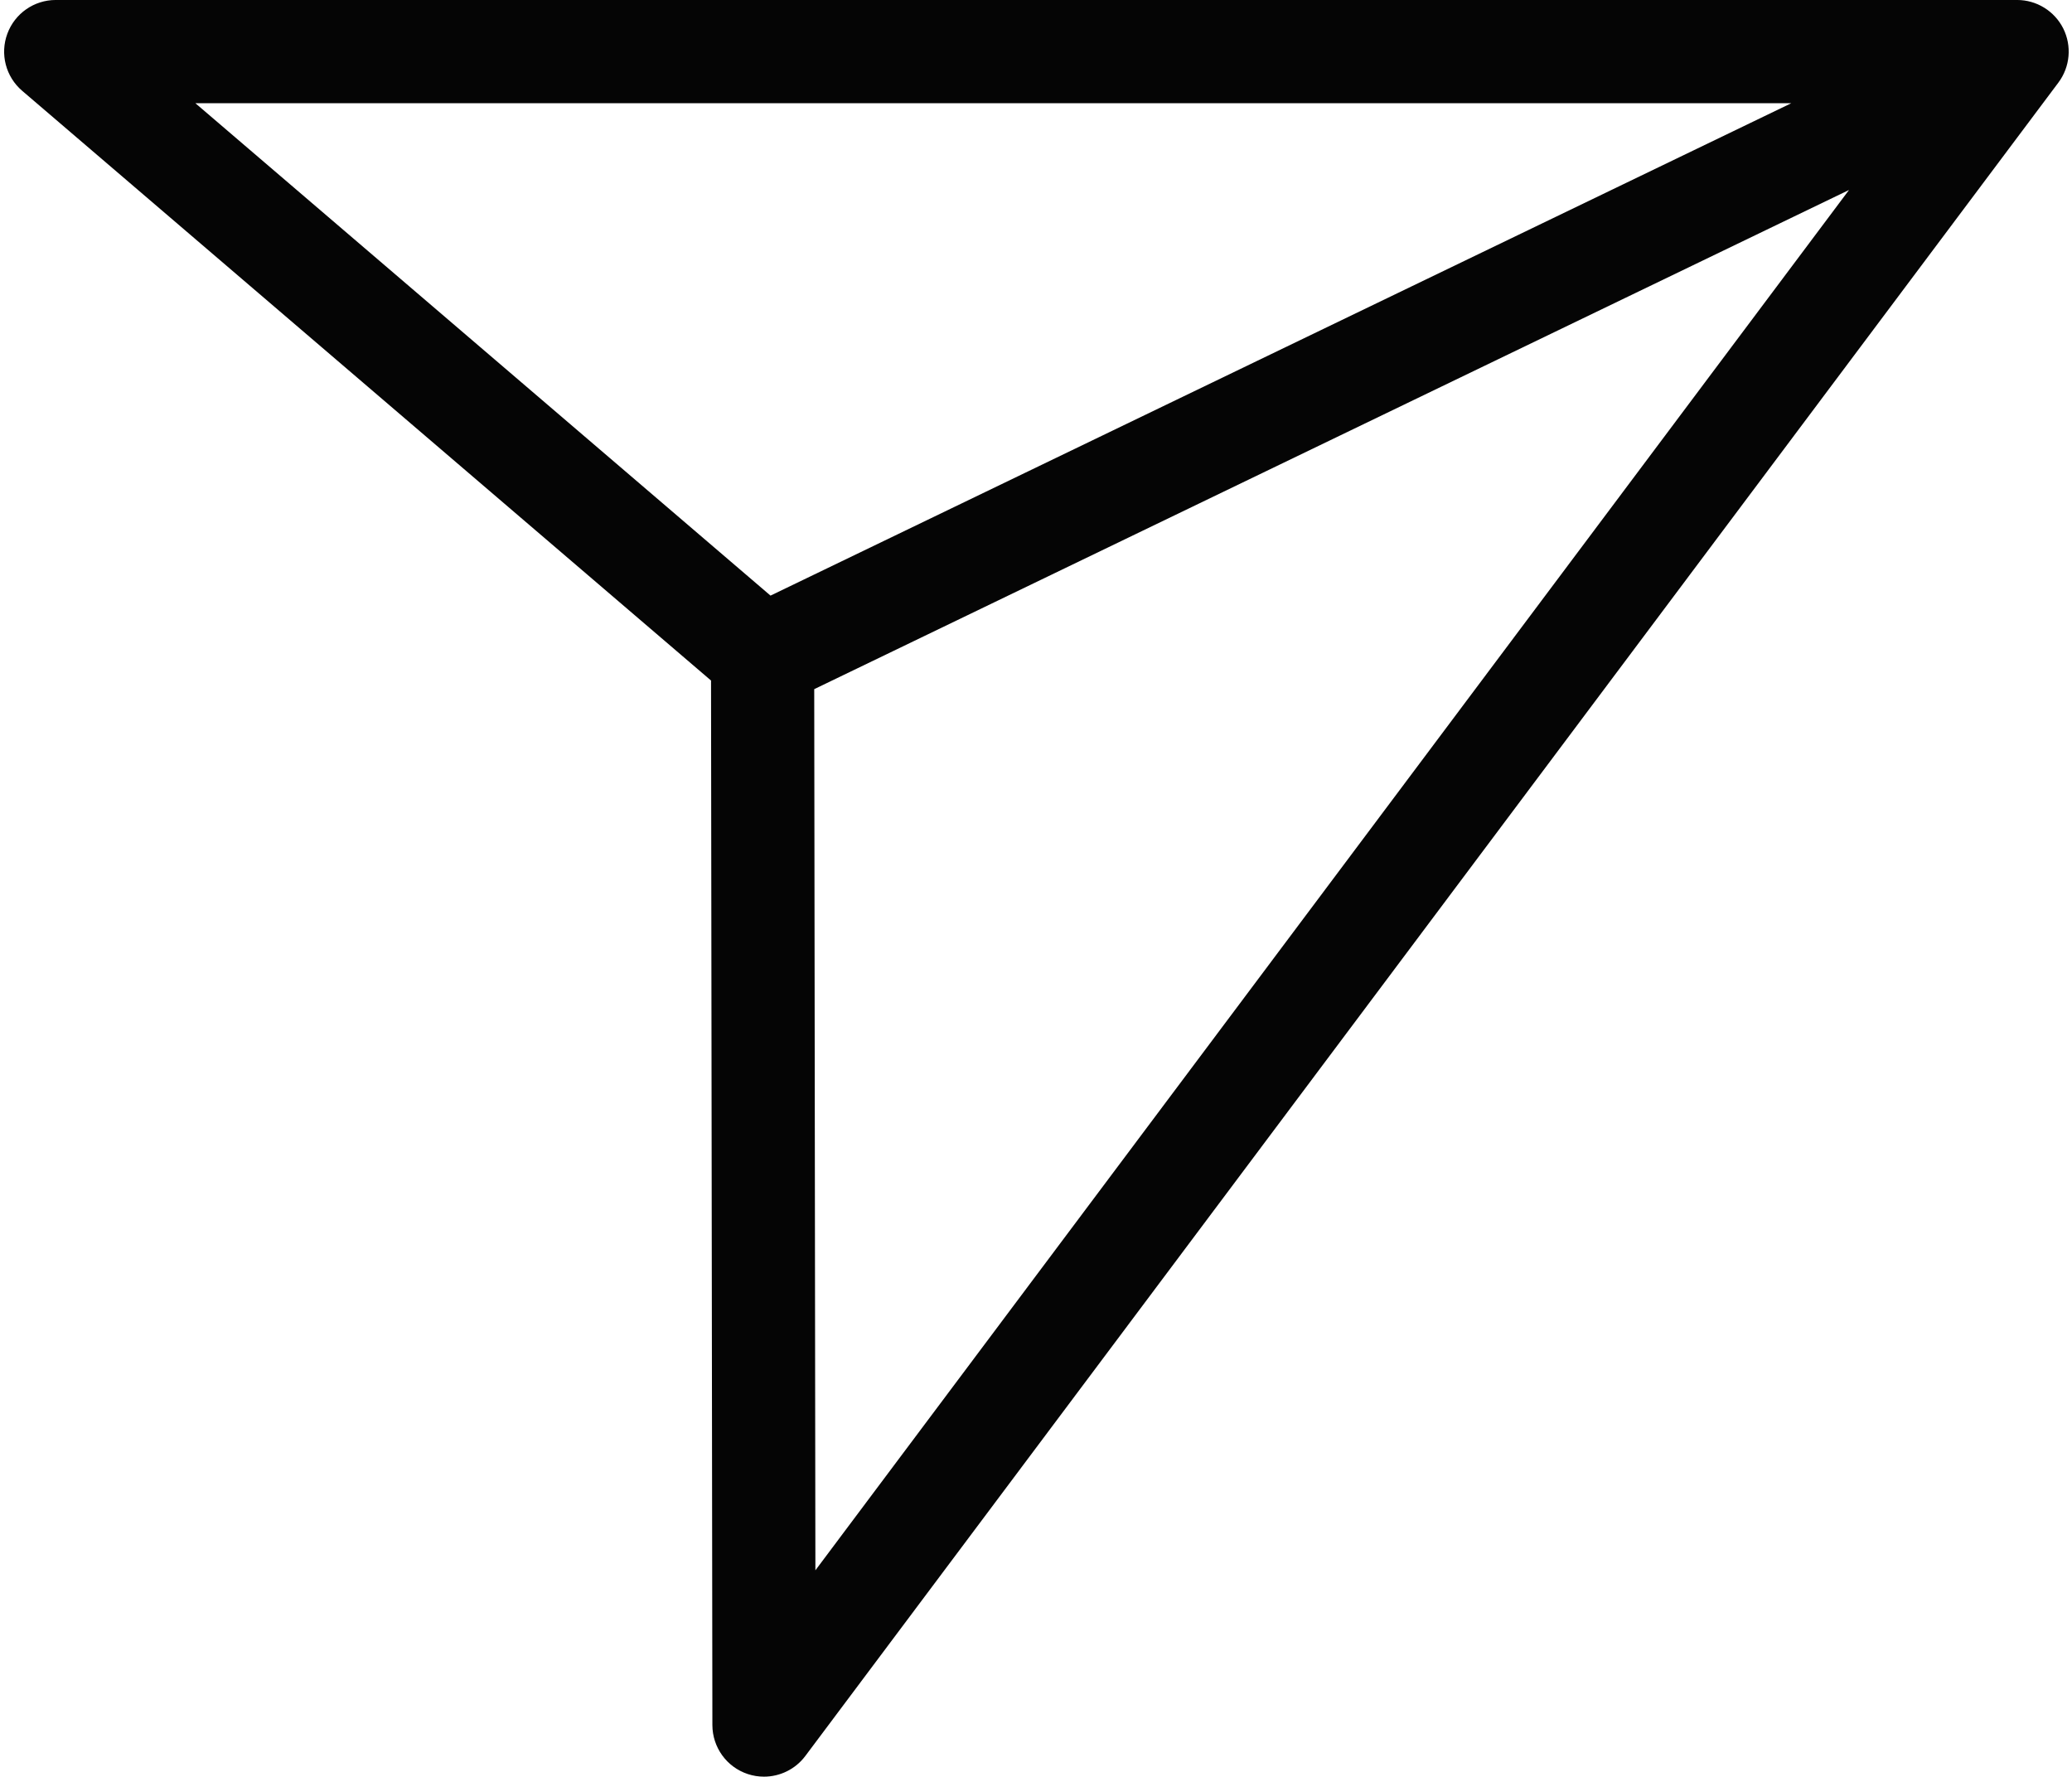 <?xml version="1.0" encoding="UTF-8" standalone="no"?><svg xmlns="http://www.w3.org/2000/svg" xmlns:xlink="http://www.w3.org/1999/xlink" fill="#000000" height="430.3" preserveAspectRatio="xMidYMid meet" version="1" viewBox="-1.0 -0.0 501.8 430.3" width="501.8" zoomAndPan="magnify"><g id="change1_1"><path d="M 196.191 166.895 L 446.797 46.012 L 196.473 380.289 Z M 46.312 24.992 L 432.824 24.992 L 185.605 144.242 Z M 498.684 6.898 C 496.559 2.672 492.238 -0.004 487.504 -0.004 L 12.496 -0.004 C 7.262 -0.004 2.586 3.258 0.781 8.164 C -1.039 13.066 0.391 18.586 4.367 21.988 L 171.199 164.809 L 171.527 417.781 C 171.539 423.156 174.98 427.93 180.082 429.625 C 181.375 430.055 182.707 430.262 184.023 430.262 C 187.879 430.262 191.629 428.465 194.031 425.258 L 497.512 19.988 C 500.344 16.199 500.793 11.137 498.684 6.898" fill="#050505"/></g></svg>